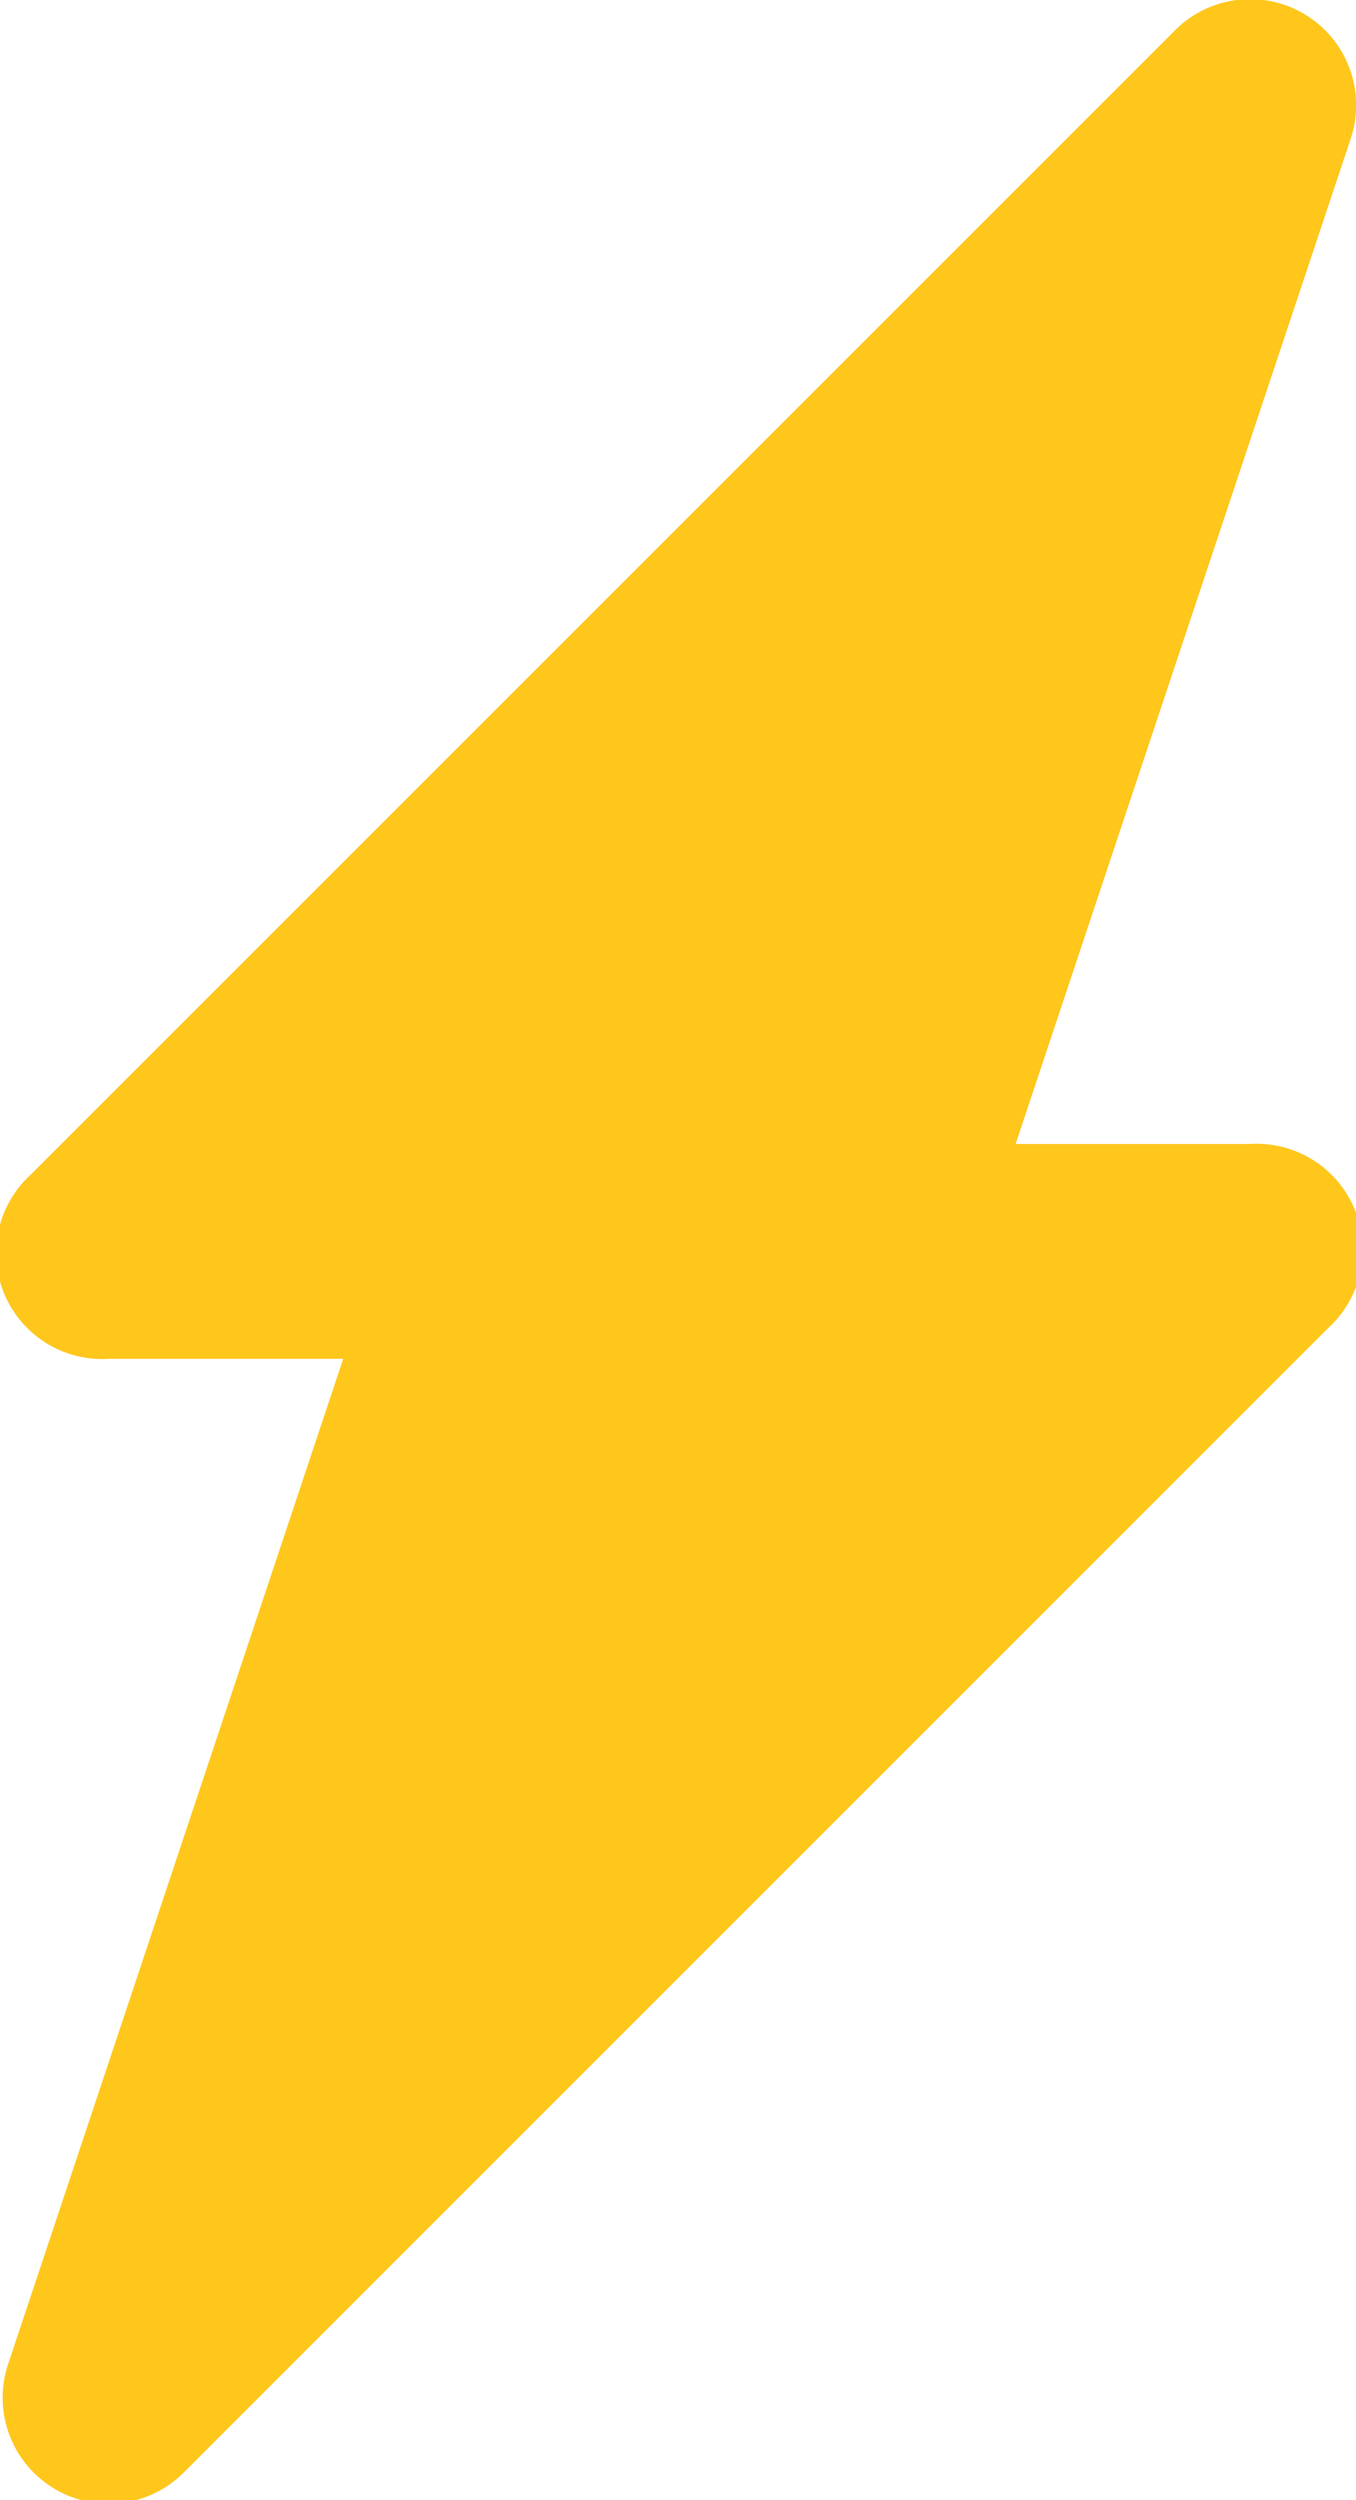 <svg id="Calque_1" data-name="Calque 1" xmlns="http://www.w3.org/2000/svg" viewBox="0 0 9.72 17.92"><defs><style>.cls-1{fill:#ffc61c;}</style></defs><title>SNY-Properties-01</title><path class="cls-1" d="M337.18,214.46H335.5l2.4-7.2a0.76,0.76,0,0,0-1.26-.78l-8.2,8.2A0.76,0.76,0,0,0,329,216h1.68l-2.4,7.2a0.76,0.76,0,0,0,1.26.78l8.2-8.2A0.76,0.76,0,0,0,337.18,214.46Z" transform="translate(-328.22 -206.26)"/></svg>